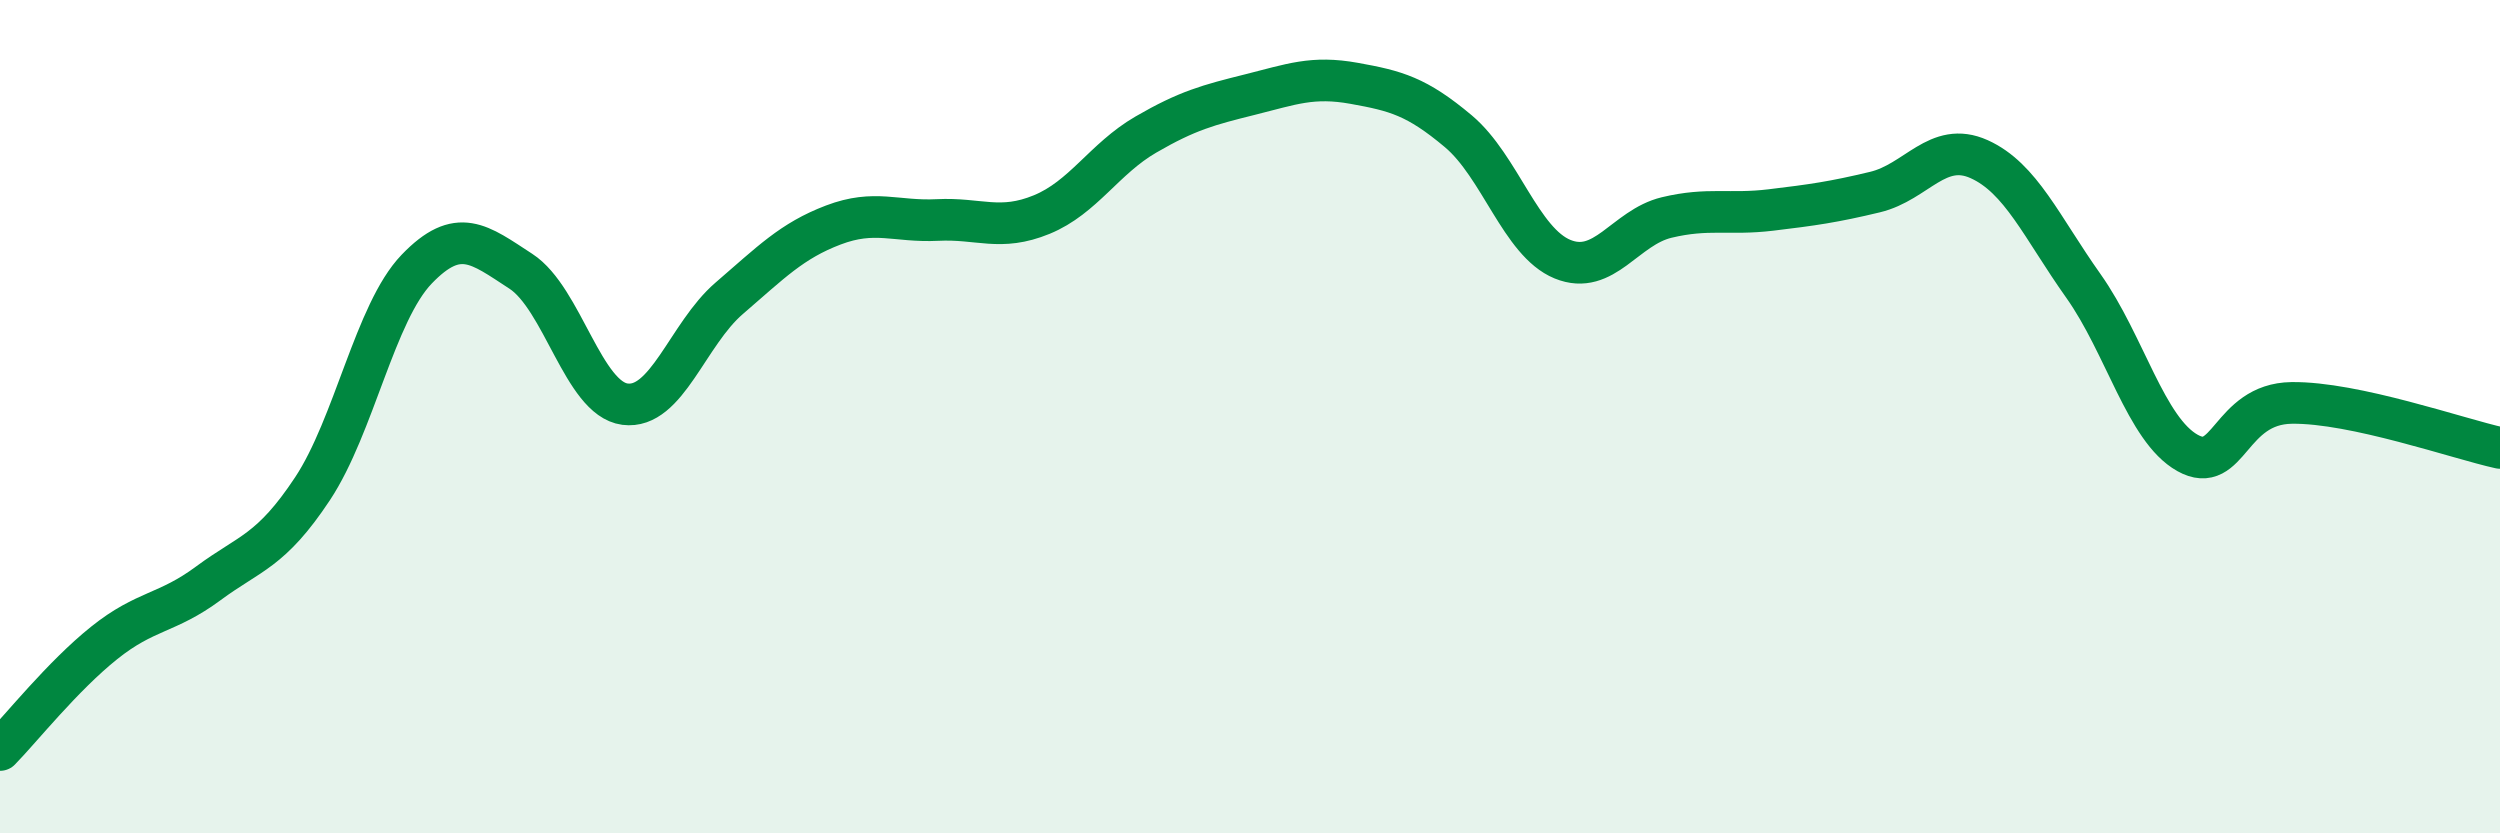 
    <svg width="60" height="20" viewBox="0 0 60 20" xmlns="http://www.w3.org/2000/svg">
      <path
        d="M 0,18 C 0.5,17.49 1.5,16.23 2.5,15.43 C 3.5,14.63 4,14.74 5,14 C 6,13.26 6.5,13.24 7.5,11.73 C 8.5,10.22 9,7.5 10,6.46 C 11,5.42 11.5,5.86 12.5,6.51 C 13.5,7.16 14,9.57 15,9.7 C 16,9.83 16.5,8.02 17.5,7.16 C 18.5,6.3 19,5.78 20,5.4 C 21,5.02 21.5,5.33 22.5,5.28 C 23.5,5.23 24,5.56 25,5.15 C 26,4.74 26.5,3.81 27.5,3.23 C 28.5,2.65 29,2.52 30,2.27 C 31,2.02 31.5,1.82 32.5,2 C 33.5,2.18 34,2.31 35,3.15 C 36,3.99 36.5,5.81 37.5,6.22 C 38.5,6.63 39,5.46 40,5.22 C 41,4.98 41.5,5.16 42.5,5.04 C 43.5,4.92 44,4.85 45,4.61 C 46,4.37 46.5,3.37 47.5,3.82 C 48.5,4.27 49,5.45 50,6.86 C 51,8.27 51.5,10.31 52.5,10.87 C 53.5,11.43 53.5,9.69 55,9.67 C 56.5,9.65 59,10.53 60,10.75L60 20L0 20Z"
        fill="#008740"
        opacity="0.1"
        stroke-linecap="round"
        stroke-linejoin="round"
      />
      <path
        d="M 0,18 C 0.5,17.49 1.5,16.23 2.5,15.43 C 3.5,14.63 4,14.74 5,14 C 6,13.26 6.5,13.24 7.5,11.73 C 8.5,10.22 9,7.5 10,6.46 C 11,5.42 11.5,5.86 12.5,6.51 C 13.5,7.16 14,9.57 15,9.7 C 16,9.83 16.5,8.02 17.5,7.16 C 18.5,6.3 19,5.78 20,5.4 C 21,5.02 21.5,5.33 22.5,5.28 C 23.5,5.23 24,5.56 25,5.15 C 26,4.74 26.5,3.81 27.5,3.23 C 28.5,2.65 29,2.52 30,2.27 C 31,2.02 31.5,1.82 32.5,2 C 33.5,2.18 34,2.31 35,3.15 C 36,3.99 36.5,5.81 37.5,6.22 C 38.5,6.63 39,5.46 40,5.22 C 41,4.98 41.5,5.16 42.5,5.04 C 43.5,4.92 44,4.85 45,4.61 C 46,4.37 46.5,3.37 47.5,3.82 C 48.5,4.27 49,5.45 50,6.86 C 51,8.27 51.5,10.31 52.5,10.87 C 53.5,11.43 53.5,9.69 55,9.67 C 56.5,9.65 59,10.53 60,10.75"
        stroke="#008740"
        stroke-width="1"
        fill="none"
        stroke-linecap="round"
        stroke-linejoin="round"
      />
    </svg>
  